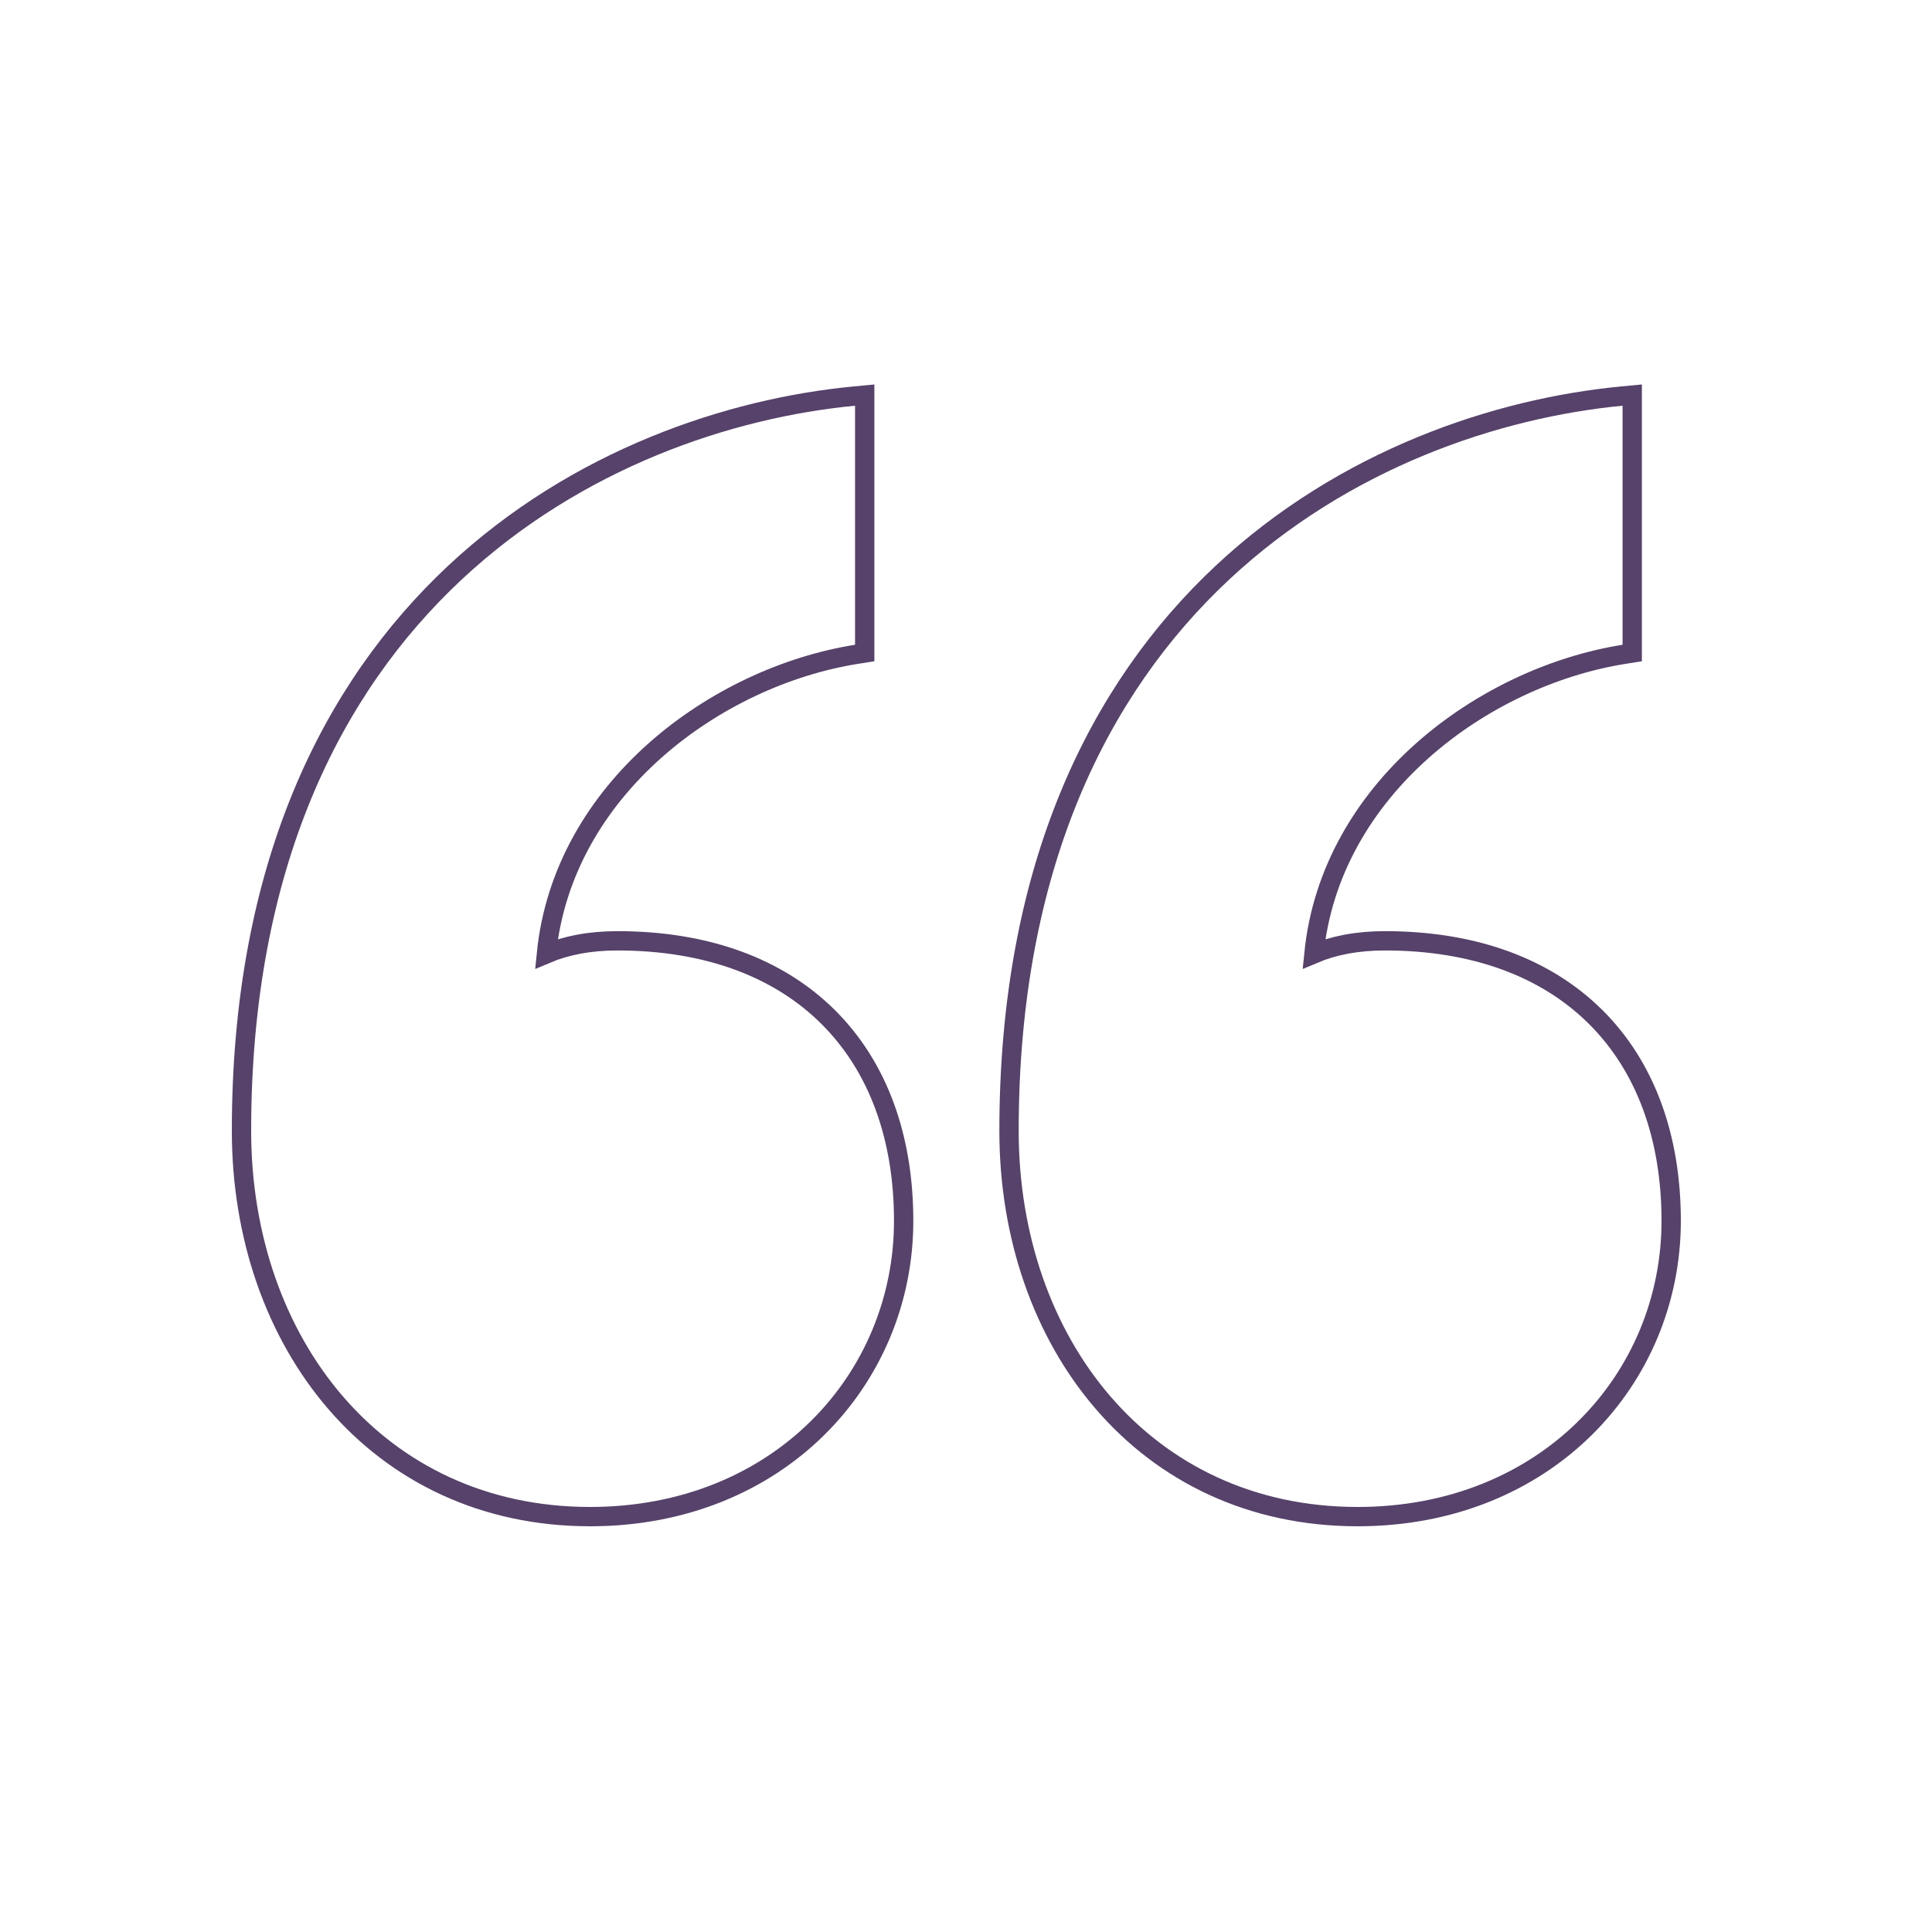 <svg width="100" height="100" viewBox="0 0 100 100" fill="none" xmlns="http://www.w3.org/2000/svg">
<path d="M71.682 48.696C70.227 48.696 68.999 48.947 68.009 49.366C68.867 40.823 76.79 35.022 84.062 33.867L84.484 33.8V33.374V21V20.45L83.936 20.502C77.498 21.119 69.572 23.739 63.249 29.662C56.913 35.597 52.227 44.811 52.227 58.527C52.227 69.483 59.241 78.5 70.271 78.5C80.019 78.5 86.5 71.385 86.5 63.192C86.5 58.829 85.156 55.192 82.597 52.645C80.038 50.097 76.321 48.696 71.682 48.696Z" stroke="#56426A"/>
<path d="M31.956 48.696C30.501 48.696 29.273 48.947 28.283 49.366C29.141 40.823 37.064 35.022 44.335 33.867L44.757 33.8V33.374V21V20.45L44.209 20.502C37.772 21.119 29.846 23.739 23.523 29.662C17.186 35.597 12.5 44.811 12.5 58.527C12.5 69.483 19.515 78.5 30.544 78.5C40.292 78.5 46.773 71.385 46.773 63.192C46.773 58.829 45.429 55.192 42.87 52.645C40.312 50.097 36.594 48.696 31.956 48.696Z" stroke="#56426A"/>
</svg>
